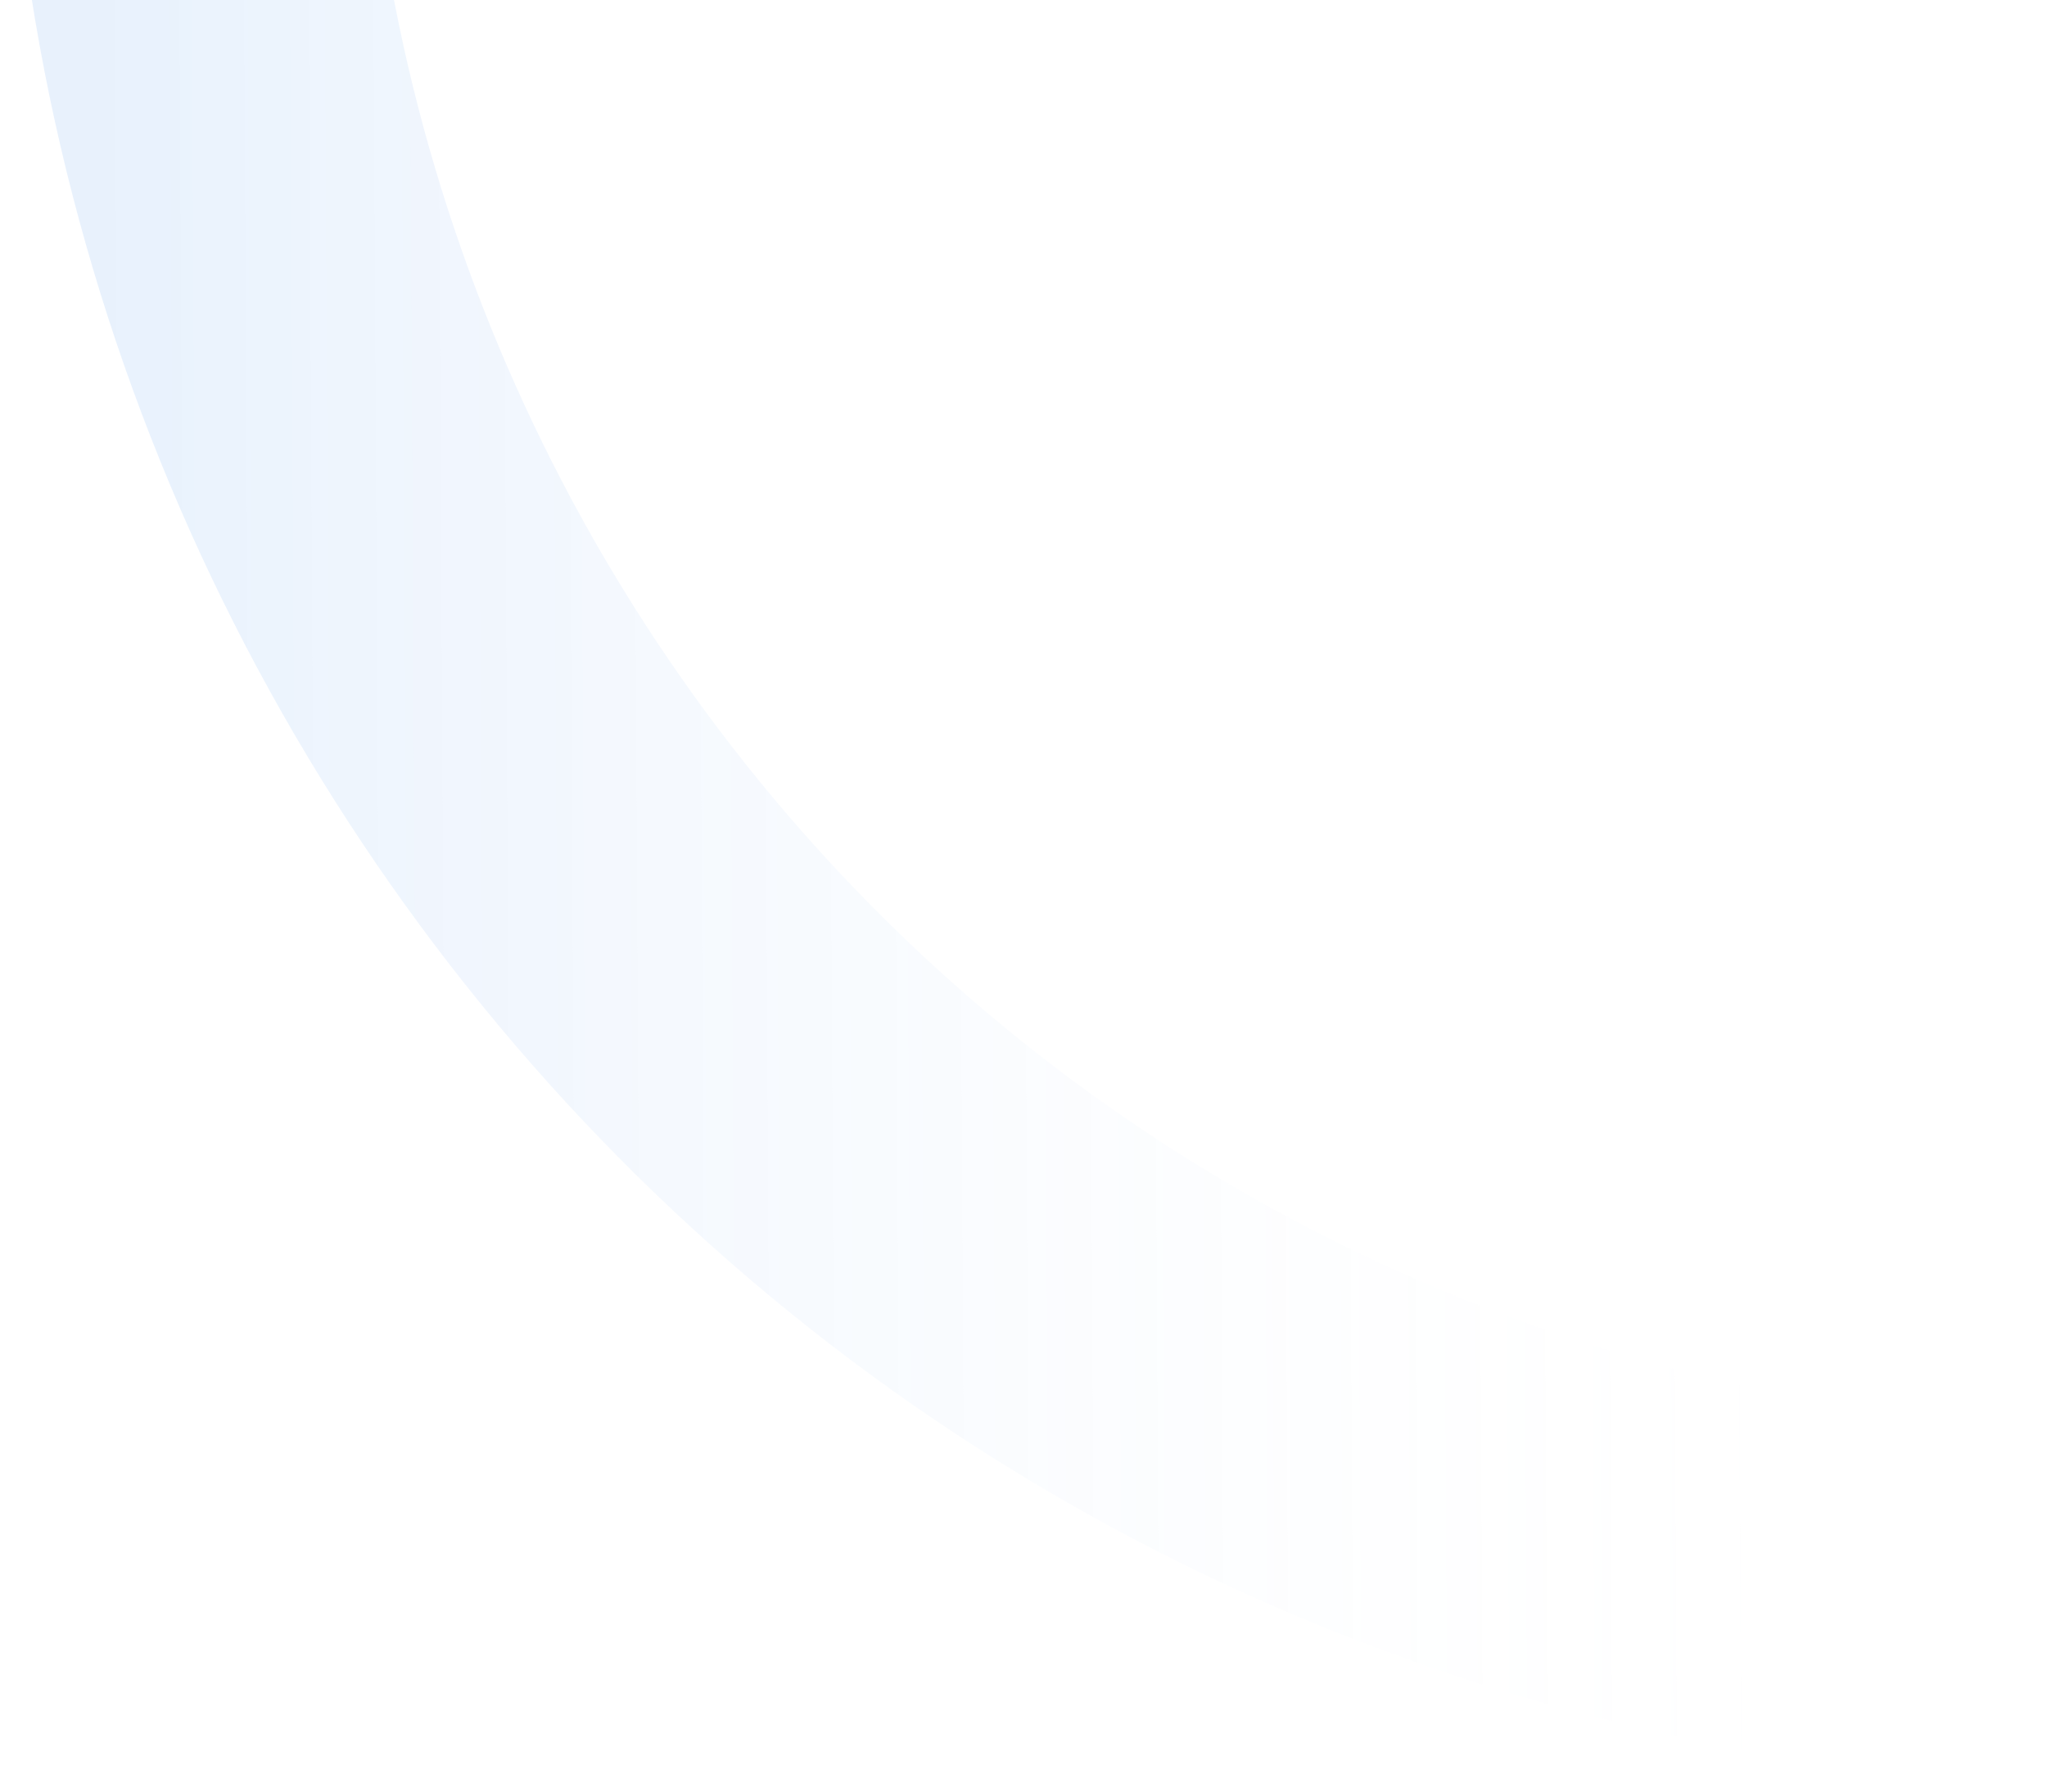 <svg xmlns="http://www.w3.org/2000/svg" width="217" height="190" viewBox="0 0 217 190" fill="none"><path fill-rule="evenodd" clip-rule="evenodd" d="M294.814 -248.152C412.462 -209.522 476.518 -82.833 437.887 34.815C399.256 152.462 272.567 216.518 154.92 177.887C37.272 139.257 -26.783 12.568 11.847 -105.079C50.478 -222.727 177.166 -286.783 294.814 -248.152ZM401.969 23.021C434.086 -74.79 380.831 -180.117 283.02 -212.234C185.209 -244.351 79.882 -191.096 47.765 -93.285C15.648 4.525 68.903 109.852 166.714 141.969C264.525 174.086 369.852 120.831 401.969 23.021Z" fill="url(#paint0_linear_1708_17265)"></path><defs><linearGradient id="paint0_linear_1708_17265" x1="437.887" y1="34.815" x2="12.339" y2="37.161" gradientUnits="userSpaceOnUse"><stop offset="0.589" stop-color="white" stop-opacity="0"></stop><stop offset="1" stop-color="#1A73E8" stop-opacity="0.1"></stop></linearGradient></defs></svg>